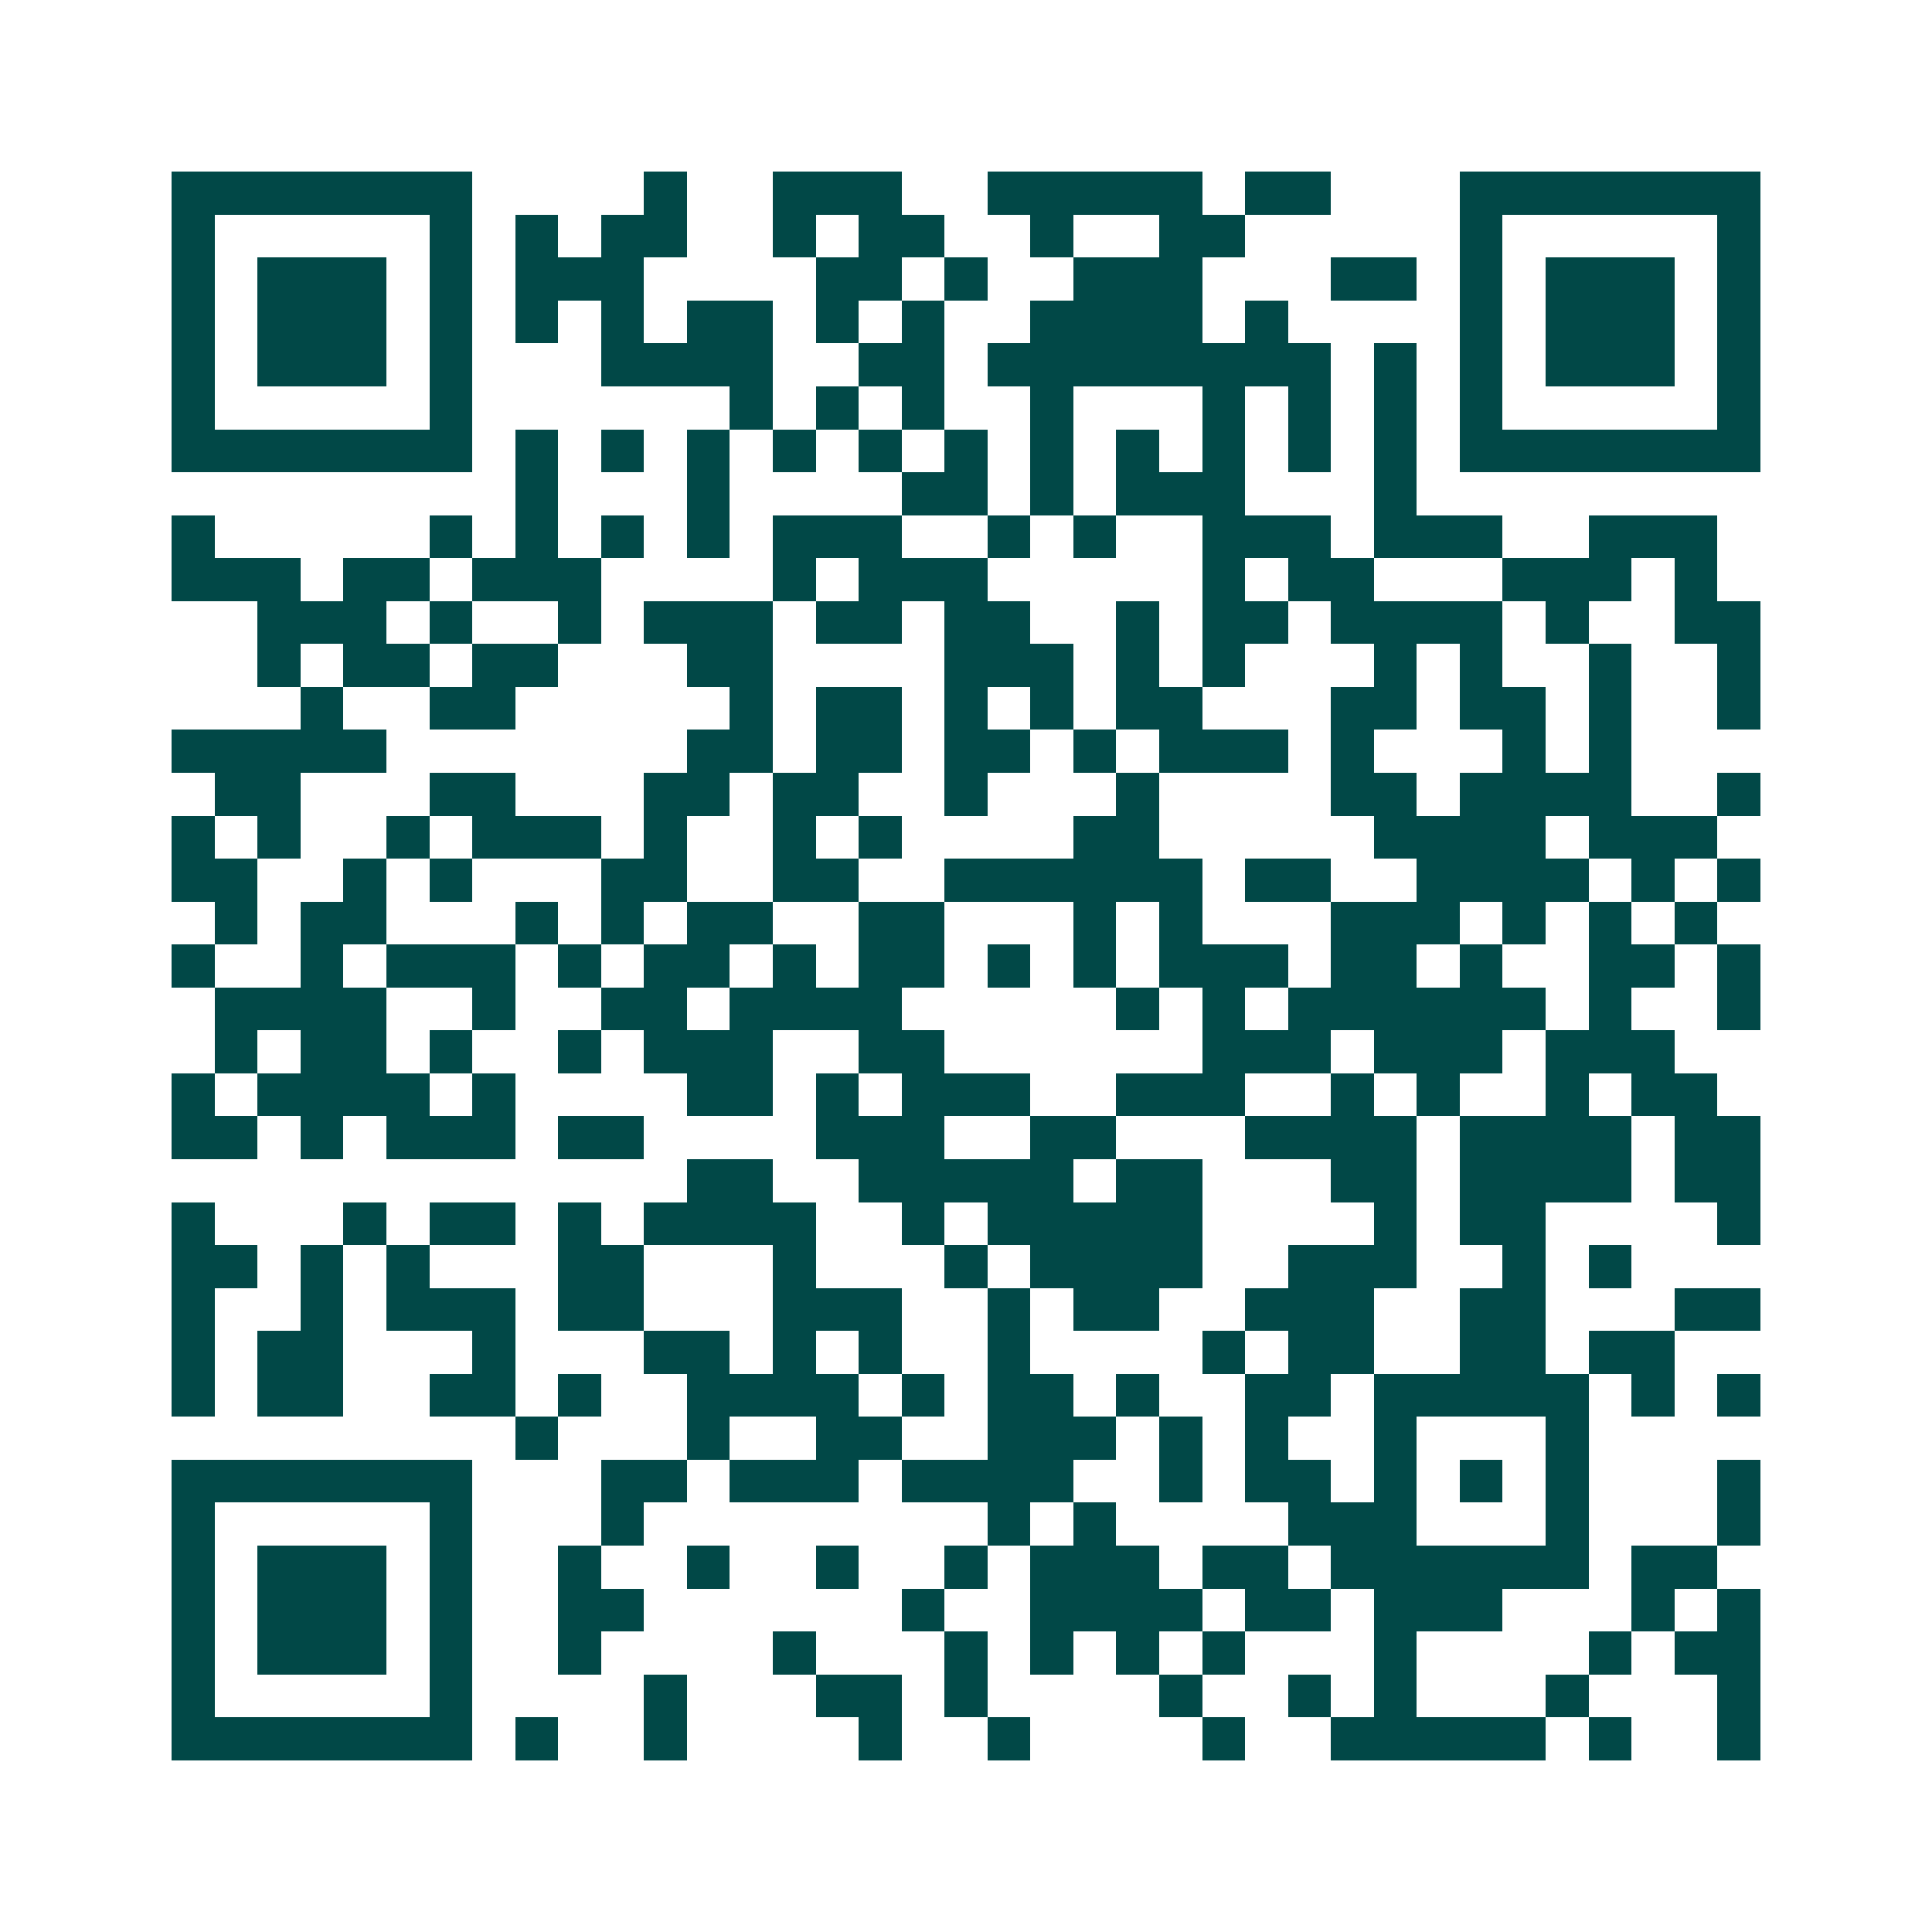 <svg xmlns="http://www.w3.org/2000/svg" width="200" height="200" viewBox="0 0 45 45" shape-rendering="crispEdges"><path fill="#ffffff" d="M0 0h45v45H0z"/><path stroke="#014847" d="M4 4.5h7m4 0h1m2 0h3m2 0h5m1 0h2m3 0h7M4 5.5h1m5 0h1m1 0h1m1 0h2m2 0h1m1 0h2m2 0h1m2 0h2m5 0h1m5 0h1M4 6.5h1m1 0h3m1 0h1m1 0h3m4 0h2m1 0h1m2 0h3m3 0h2m1 0h1m1 0h3m1 0h1M4 7.5h1m1 0h3m1 0h1m1 0h1m1 0h1m1 0h2m1 0h1m1 0h1m2 0h4m1 0h1m4 0h1m1 0h3m1 0h1M4 8.5h1m1 0h3m1 0h1m3 0h4m2 0h2m1 0h8m1 0h1m1 0h1m1 0h3m1 0h1M4 9.5h1m5 0h1m6 0h1m1 0h1m1 0h1m2 0h1m3 0h1m1 0h1m1 0h1m1 0h1m5 0h1M4 10.5h7m1 0h1m1 0h1m1 0h1m1 0h1m1 0h1m1 0h1m1 0h1m1 0h1m1 0h1m1 0h1m1 0h1m1 0h7M12 11.5h1m3 0h1m4 0h2m1 0h1m1 0h3m3 0h1M4 12.5h1m5 0h1m1 0h1m1 0h1m1 0h1m1 0h3m2 0h1m1 0h1m2 0h3m1 0h3m2 0h3M4 13.5h3m1 0h2m1 0h3m4 0h1m1 0h3m5 0h1m1 0h2m3 0h3m1 0h1M6 14.5h3m1 0h1m2 0h1m1 0h3m1 0h2m1 0h2m2 0h1m1 0h2m1 0h4m1 0h1m2 0h2M6 15.5h1m1 0h2m1 0h2m3 0h2m4 0h3m1 0h1m1 0h1m3 0h1m1 0h1m2 0h1m2 0h1M7 16.5h1m2 0h2m5 0h1m1 0h2m1 0h1m1 0h1m1 0h2m3 0h2m1 0h2m1 0h1m2 0h1M4 17.5h5m7 0h2m1 0h2m1 0h2m1 0h1m1 0h3m1 0h1m3 0h1m1 0h1M5 18.5h2m3 0h2m3 0h2m1 0h2m2 0h1m3 0h1m4 0h2m1 0h4m2 0h1M4 19.5h1m1 0h1m2 0h1m1 0h3m1 0h1m2 0h1m1 0h1m4 0h2m5 0h4m1 0h3M4 20.5h2m2 0h1m1 0h1m3 0h2m2 0h2m2 0h6m1 0h2m2 0h4m1 0h1m1 0h1M5 21.5h1m1 0h2m3 0h1m1 0h1m1 0h2m2 0h2m3 0h1m1 0h1m3 0h3m1 0h1m1 0h1m1 0h1M4 22.5h1m2 0h1m1 0h3m1 0h1m1 0h2m1 0h1m1 0h2m1 0h1m1 0h1m1 0h3m1 0h2m1 0h1m2 0h2m1 0h1M5 23.5h4m2 0h1m2 0h2m1 0h4m5 0h1m1 0h1m1 0h6m1 0h1m2 0h1M5 24.5h1m1 0h2m1 0h1m2 0h1m1 0h3m2 0h2m6 0h3m1 0h3m1 0h3M4 25.5h1m1 0h4m1 0h1m4 0h2m1 0h1m1 0h3m2 0h3m2 0h1m1 0h1m2 0h1m1 0h2M4 26.5h2m1 0h1m1 0h3m1 0h2m4 0h3m2 0h2m3 0h4m1 0h4m1 0h2M16 27.5h2m2 0h5m1 0h2m3 0h2m1 0h4m1 0h2M4 28.5h1m3 0h1m1 0h2m1 0h1m1 0h4m2 0h1m1 0h5m4 0h1m1 0h2m4 0h1M4 29.5h2m1 0h1m1 0h1m3 0h2m3 0h1m3 0h1m1 0h4m2 0h3m2 0h1m1 0h1M4 30.5h1m2 0h1m1 0h3m1 0h2m3 0h3m2 0h1m1 0h2m2 0h3m2 0h2m3 0h2M4 31.5h1m1 0h2m3 0h1m3 0h2m1 0h1m1 0h1m2 0h1m4 0h1m1 0h2m2 0h2m1 0h2M4 32.5h1m1 0h2m2 0h2m1 0h1m2 0h4m1 0h1m1 0h2m1 0h1m2 0h2m1 0h5m1 0h1m1 0h1M12 33.5h1m3 0h1m2 0h2m2 0h3m1 0h1m1 0h1m2 0h1m3 0h1M4 34.5h7m3 0h2m1 0h3m1 0h4m2 0h1m1 0h2m1 0h1m1 0h1m1 0h1m3 0h1M4 35.5h1m5 0h1m3 0h1m8 0h1m1 0h1m4 0h3m3 0h1m3 0h1M4 36.5h1m1 0h3m1 0h1m2 0h1m2 0h1m2 0h1m2 0h1m1 0h3m1 0h2m1 0h6m1 0h2M4 37.5h1m1 0h3m1 0h1m2 0h2m6 0h1m2 0h4m1 0h2m1 0h3m3 0h1m1 0h1M4 38.5h1m1 0h3m1 0h1m2 0h1m4 0h1m3 0h1m1 0h1m1 0h1m1 0h1m3 0h1m4 0h1m1 0h2M4 39.5h1m5 0h1m4 0h1m3 0h2m1 0h1m4 0h1m2 0h1m1 0h1m3 0h1m3 0h1M4 40.5h7m1 0h1m2 0h1m4 0h1m2 0h1m4 0h1m2 0h5m1 0h1m2 0h1"/></svg>
